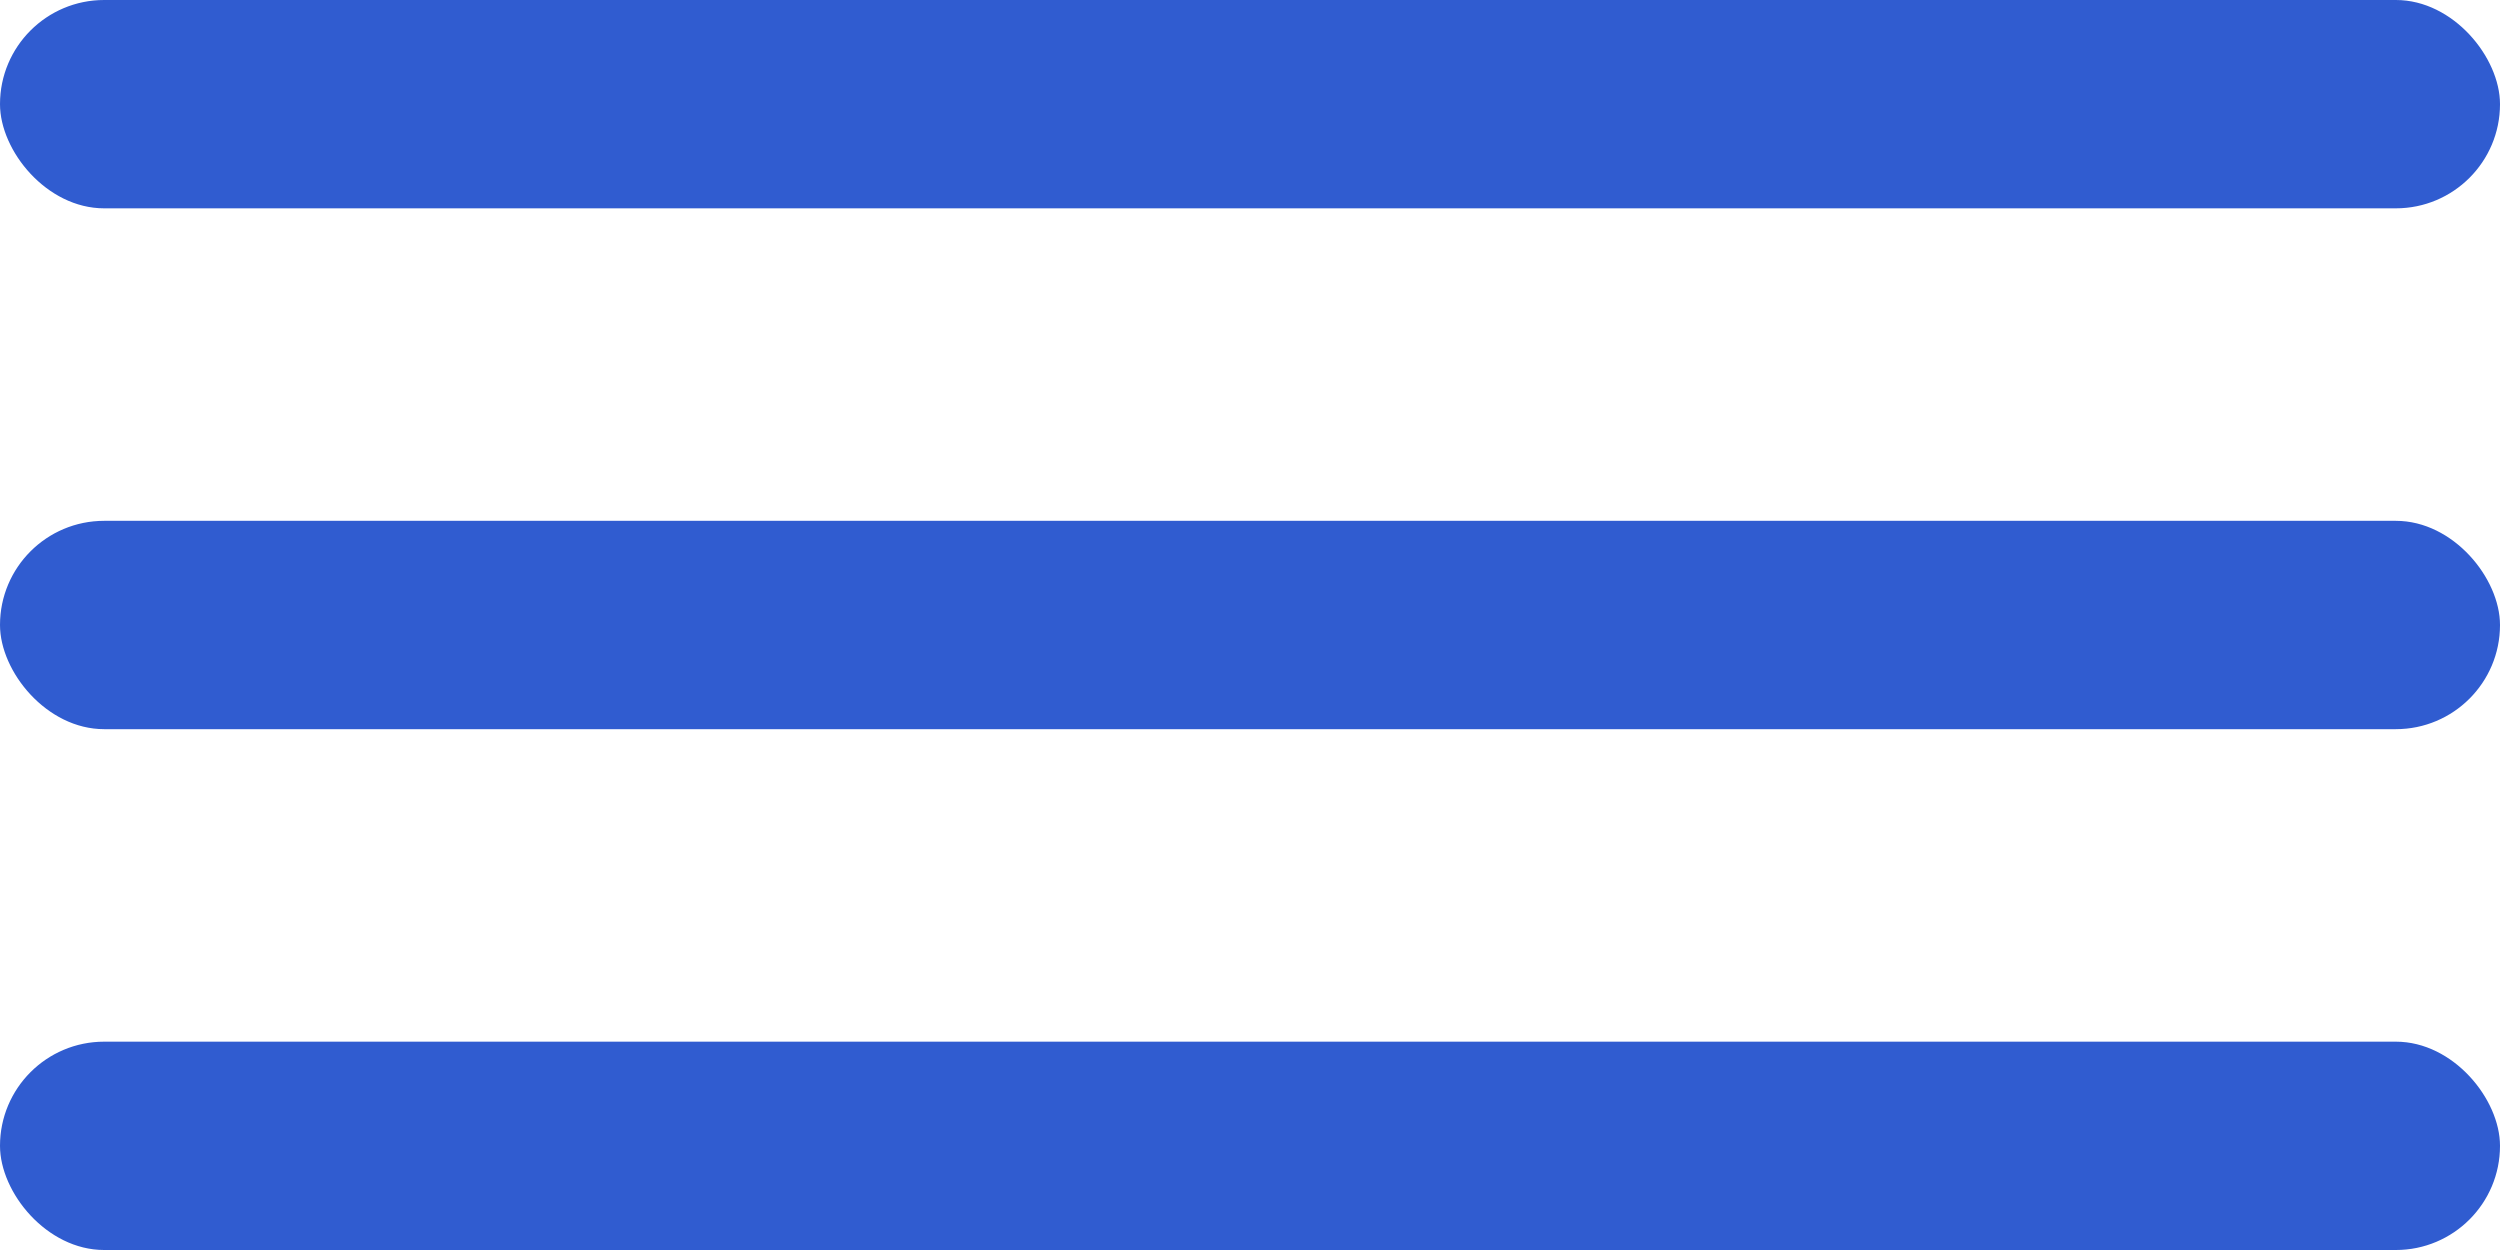 <svg width="24" height="12" viewBox="0 0 24 12" fill="none" xmlns="http://www.w3.org/2000/svg">
<rect width="24" height="2" rx="1" fill="#305CD0"/>
<rect y="5" width="24" height="2" rx="1" fill="#305CD0"/>
<rect y="10" width="24" height="2" rx="1" fill="#305CD0"/>
</svg>
